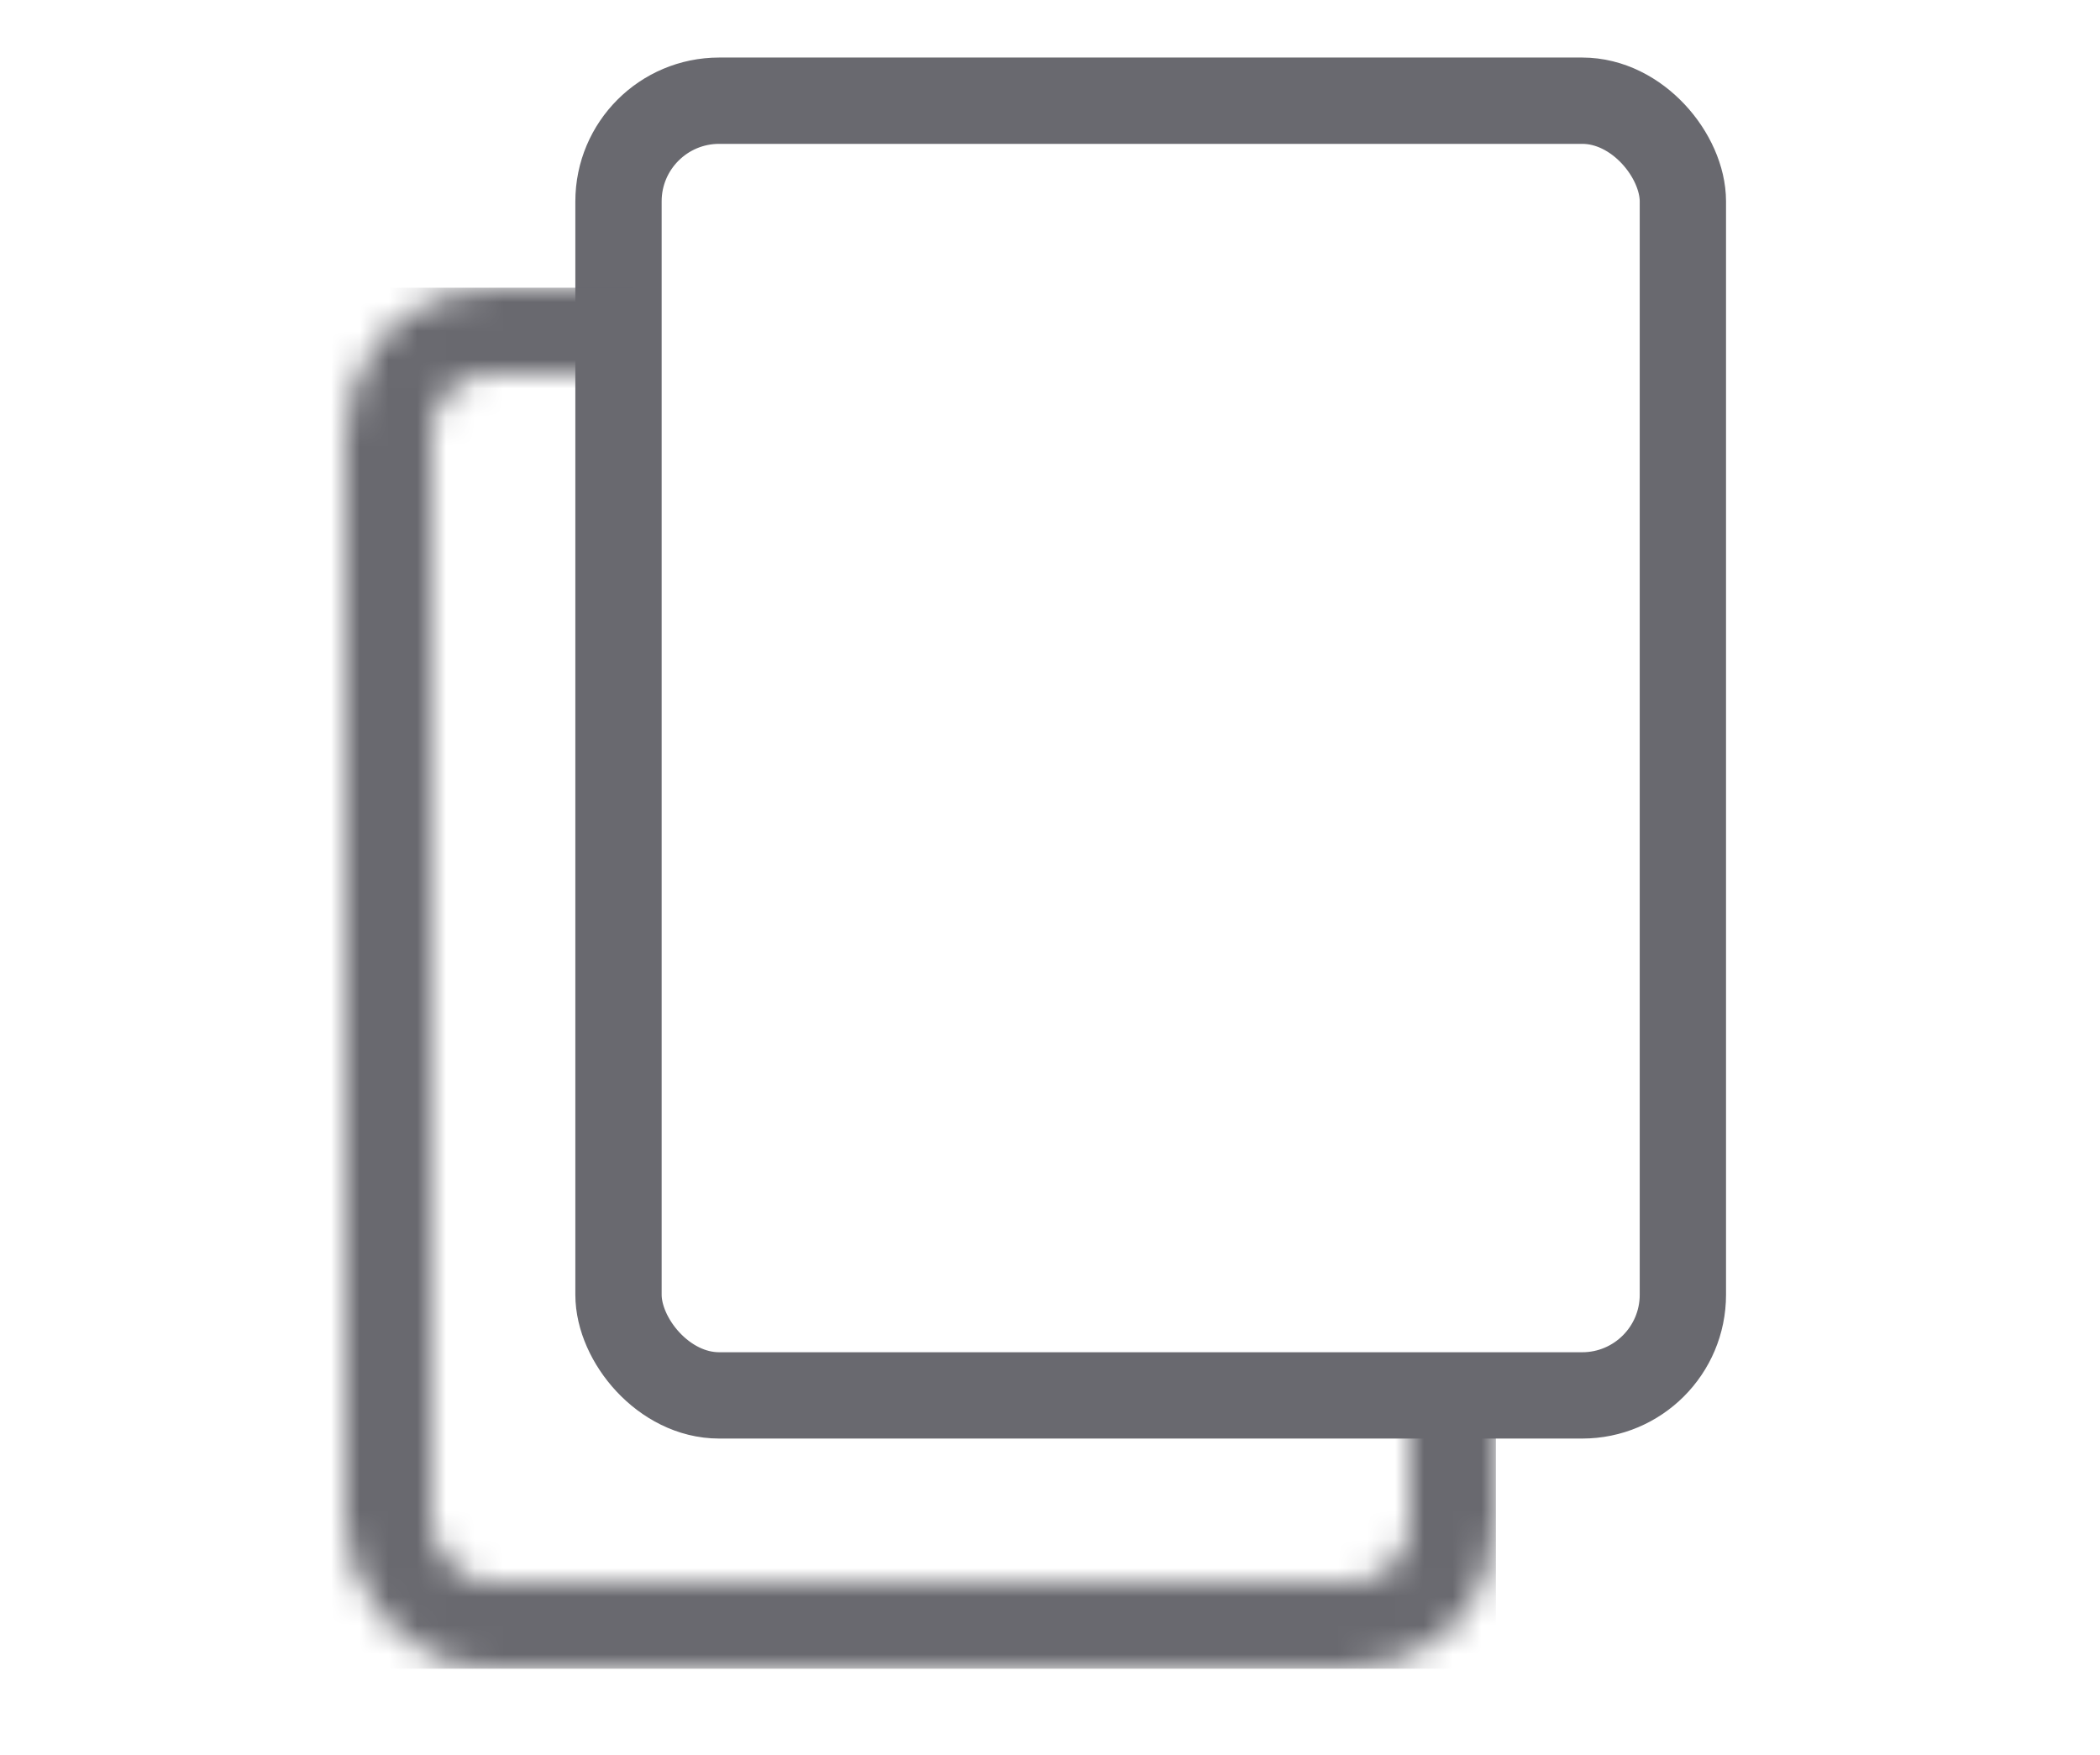<svg width="73" height="61" viewBox="0 0 73 61" fill="none" xmlns="http://www.w3.org/2000/svg">
<rect x="21.5" y="3.5" width="37" height="45" rx="3.5" stroke="#69696F" stroke-width="3"/>
<mask id="mask0_444_2" style="mask-type:alpha" maskUnits="userSpaceOnUse" x="12" y="10" width="40" height="48">
<rect x="13.5" y="11.5" width="37" height="45" rx="3.5" stroke="black" stroke-width="3"/>
</mask>
<g mask="url(#mask0_444_2)">
<path fill-rule="evenodd" clip-rule="evenodd" d="M22 10H-34V58H22H52V48H22V10Z" fill="#69696F"/>
</g>
</svg>
